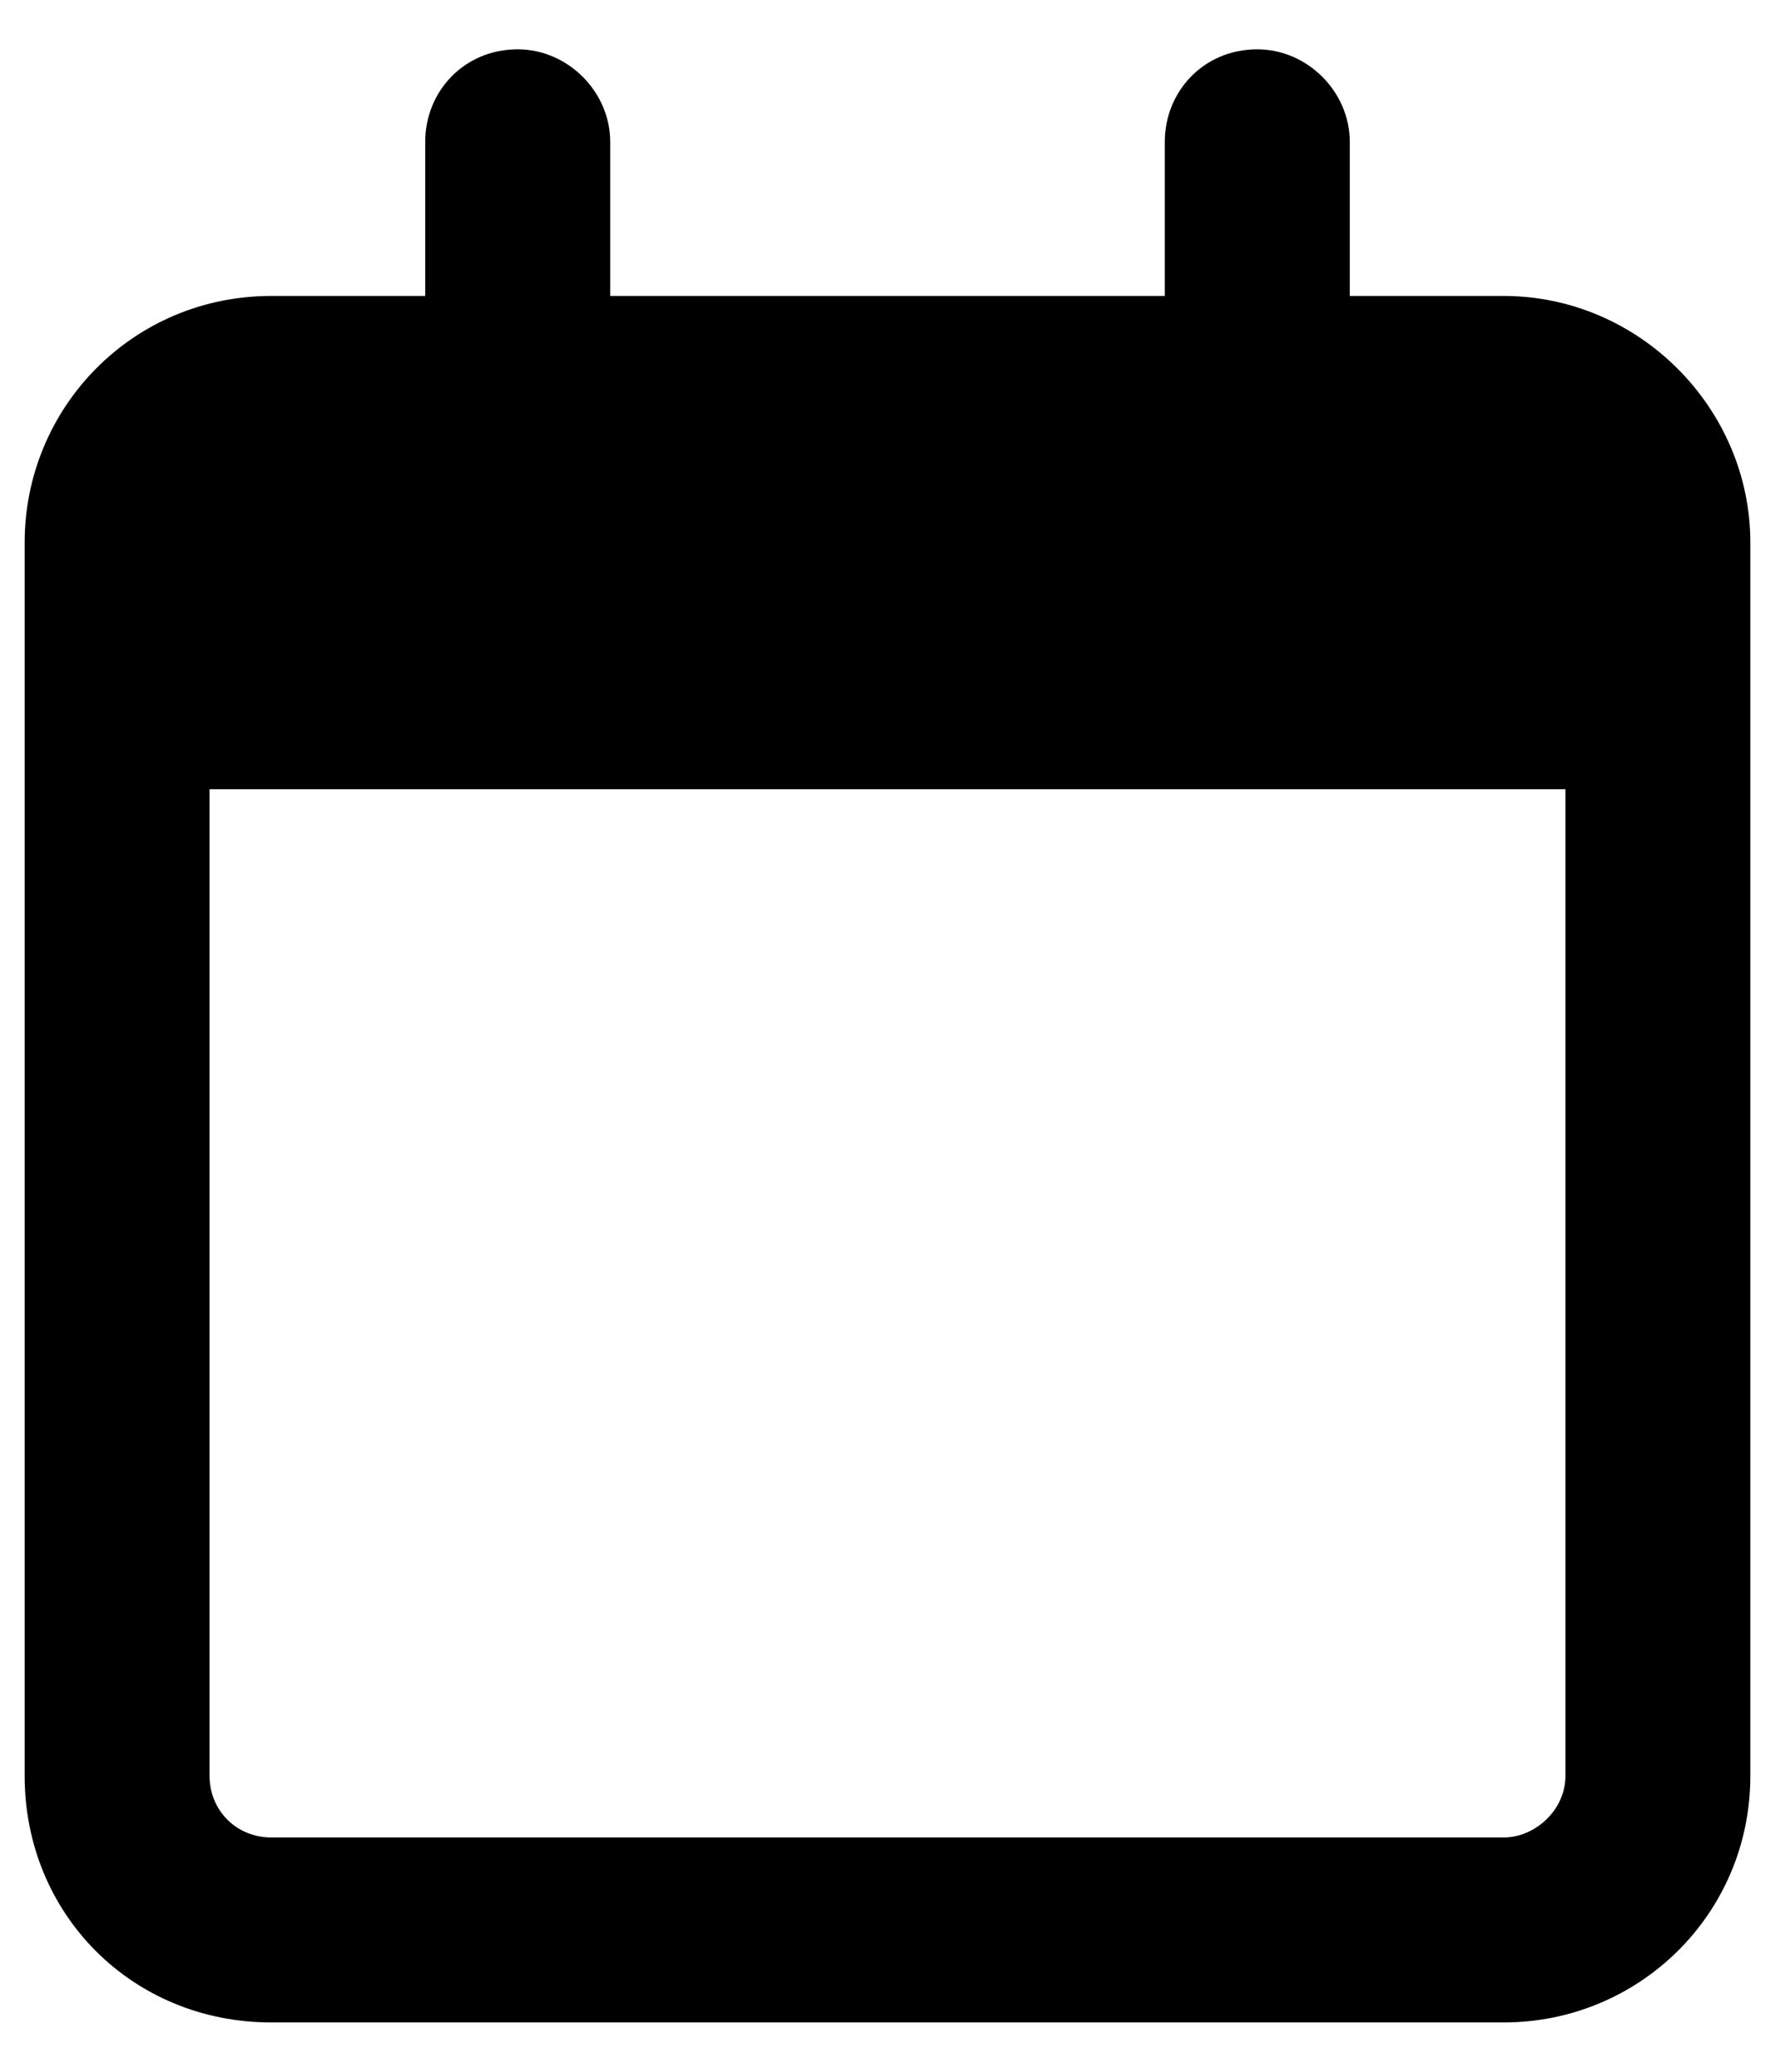 <svg width="18" height="21" viewBox="0 0 18 21" fill="none" xmlns="http://www.w3.org/2000/svg">
<path d="M6.188 3H11.812V1.438C11.812 0.93 12.203 0.5 12.75 0.5C13.258 0.5 13.688 0.93 13.688 1.438V3H15.25C16.617 3 17.75 4.133 17.75 5.5V18C17.75 19.406 16.617 20.5 15.25 20.5H2.75C1.344 20.5 0.25 19.406 0.25 18V5.5C0.25 4.133 1.344 3 2.75 3H4.312V1.438C4.312 0.93 4.703 0.5 5.25 0.5C5.758 0.5 6.188 0.93 6.188 1.438V3ZM2.125 18C2.125 18.352 2.398 18.625 2.75 18.625H15.25C15.562 18.625 15.875 18.352 15.875 18V8H2.125V18Z" fill="black"/>
</svg>
